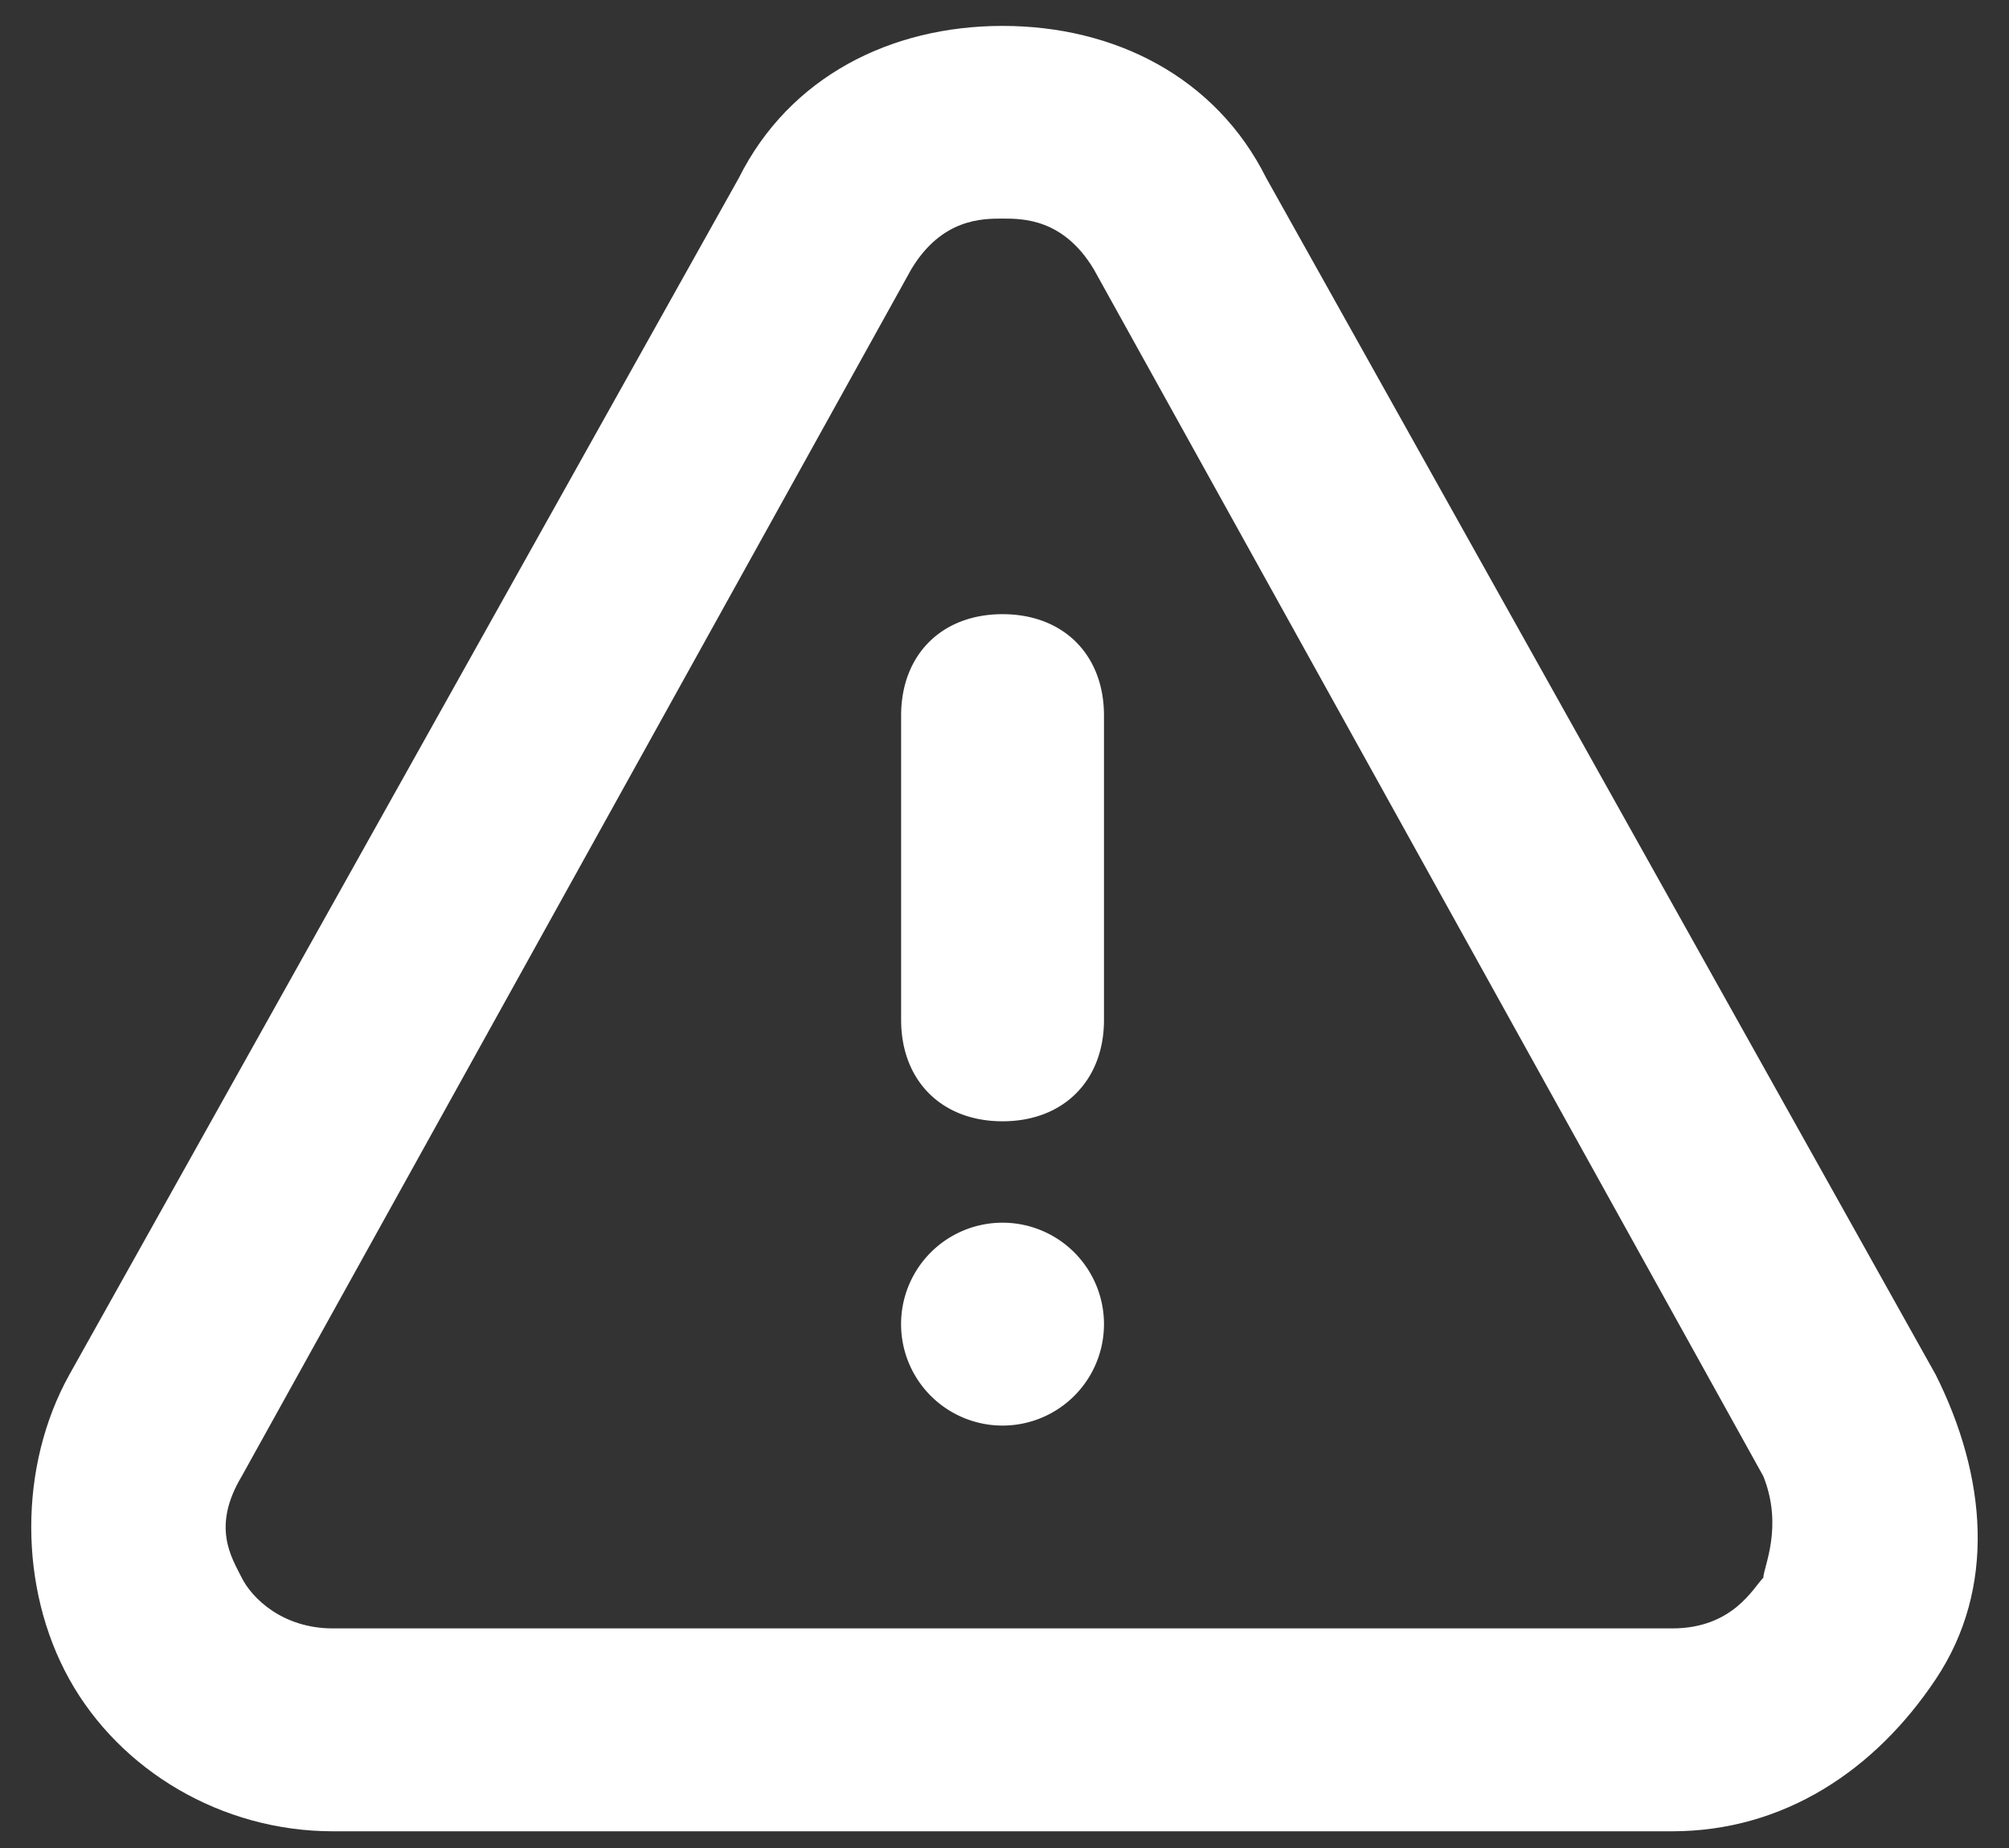 <svg xmlns="http://www.w3.org/2000/svg" width="50" height="46" fill="none"><rect width="100%" height="100%" fill="#333333" stroke="none"/><path fill="#fff" d="M48.178 34.223 31.515 4.432C30.253 1.907 27.728.645 24.951.645s-5.302 1.262-6.564 3.787L1.724 34.222c-1.262 2.273-1.262 5.302 0 7.575 1.262 2.272 3.787 3.787 6.564 3.787h33.326c2.777 0 5.05-1.515 6.564-3.787 1.515-2.273 1.262-5.05 0-7.574Zm-4.292 5.049c-.252.252-.757 1.262-2.272 1.262H8.288c-1.262 0-2.02-.757-2.272-1.262-.252-.505-.757-1.262 0-2.525L22.679 6.704c.757-1.263 1.767-1.263 2.272-1.263.505 0 1.515 0 2.272 1.263l16.663 30.043c.505 1.263 0 2.273 0 2.525Z"/><path fill="#fff" d="M24.951 15.288c-1.514 0-2.524 1.01-2.524 2.524v7.574c0 1.515 1.01 2.525 2.524 2.525 1.515 0 2.525-1.01 2.525-2.525v-7.574c0-1.515-1.01-2.524-2.525-2.524ZM24.951 35.485a2.525 2.525 0 1 0 0-5.05 2.525 2.525 0 0 0 0 5.05Z"/></svg>